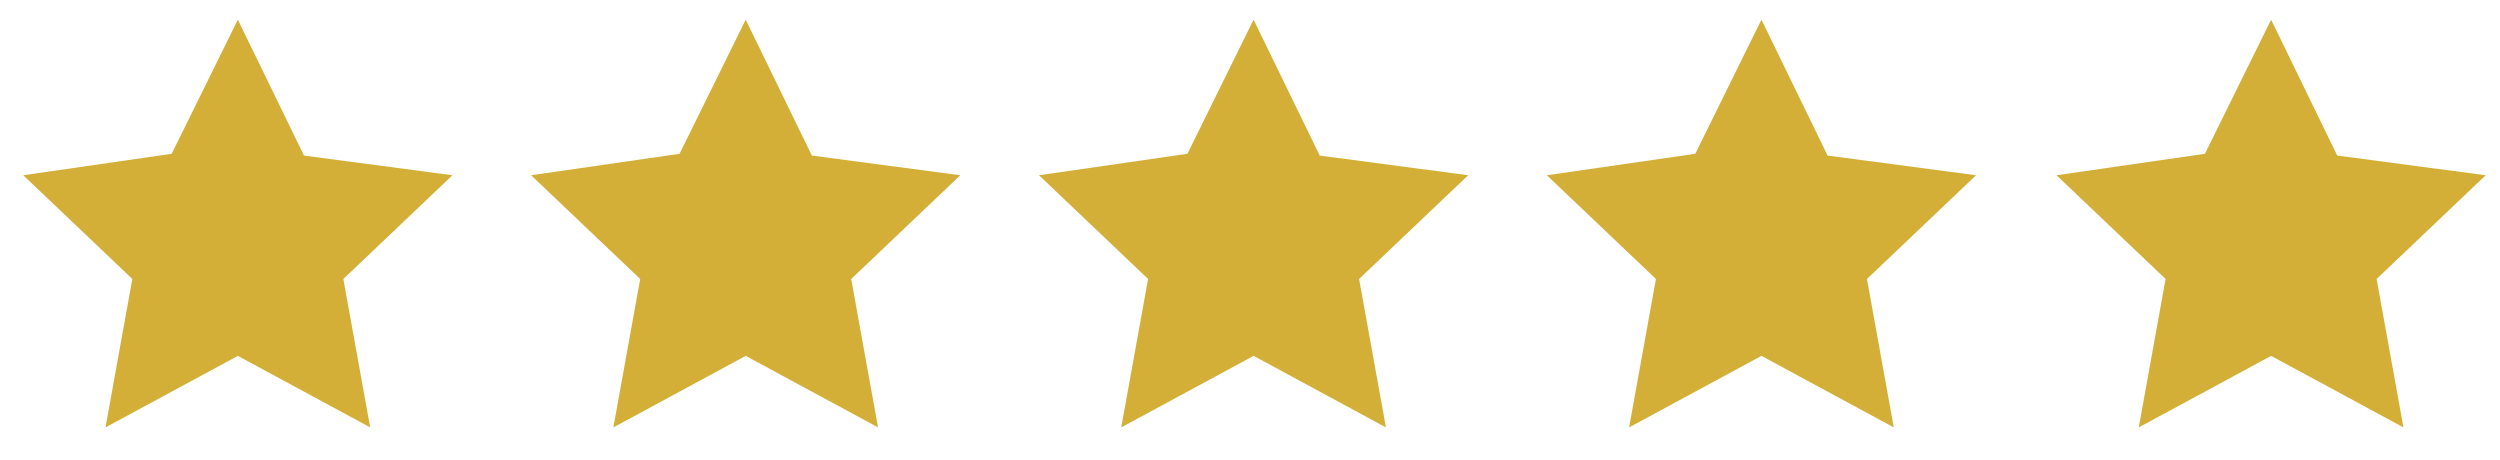 <?xml version="1.0" encoding="utf-8"?>
<!-- Generator: Adobe Illustrator 23.0.6, SVG Export Plug-In . SVG Version: 6.00 Build 0)  -->
<svg version="1.1" id="Layer_1" xmlns="http://www.w3.org/2000/svg" xmlns:xlink="http://www.w3.org/1999/xlink" x="0px" y="0px"
	 viewBox="0 0 139.8 25.7" style="enable-background:new 0 0 139.8 25.7;" xml:space="preserve">
<style type="text/css">
	.st0{fill:#D4AF37;}
</style>
<path class="st0" d="M13.3,1.1L17,8.7l8.3,1.1l-6.1,5.8l1.5,8.3l-7.4-4l-7.4,4l1.5-8.3L1.3,9.8l8.3-1.2L13.3,1.1z"/>
<path class="st0" d="M41.7,1.1l3.7,7.6l8.3,1.1l-6.1,5.8l1.5,8.3l-7.4-4l-7.4,4l1.5-8.3l-6.1-5.8L38,8.6L41.7,1.1z"/>
<path class="st0" d="M70.1,1.1l3.7,7.6l8.3,1.1L76,15.6l1.5,8.3l-7.4-4l-7.4,4l1.5-8.3l-6.1-5.8l8.3-1.2L70.1,1.1z"/>
<path class="st0" d="M98.5,1.1l3.7,7.6l8.3,1.1l-6.1,5.8l1.5,8.3l-7.4-4l-7.4,4l1.5-8.3l-6.1-5.8l8.3-1.2L98.5,1.1z"/>
<path class="st0" d="M127,1.1l3.7,7.6l8.3,1.1l-6.1,5.8l1.5,8.3l-7.4-4l-7.4,4l1.5-8.3L115,9.8l8.3-1.2L127,1.1z"/>
</svg>
